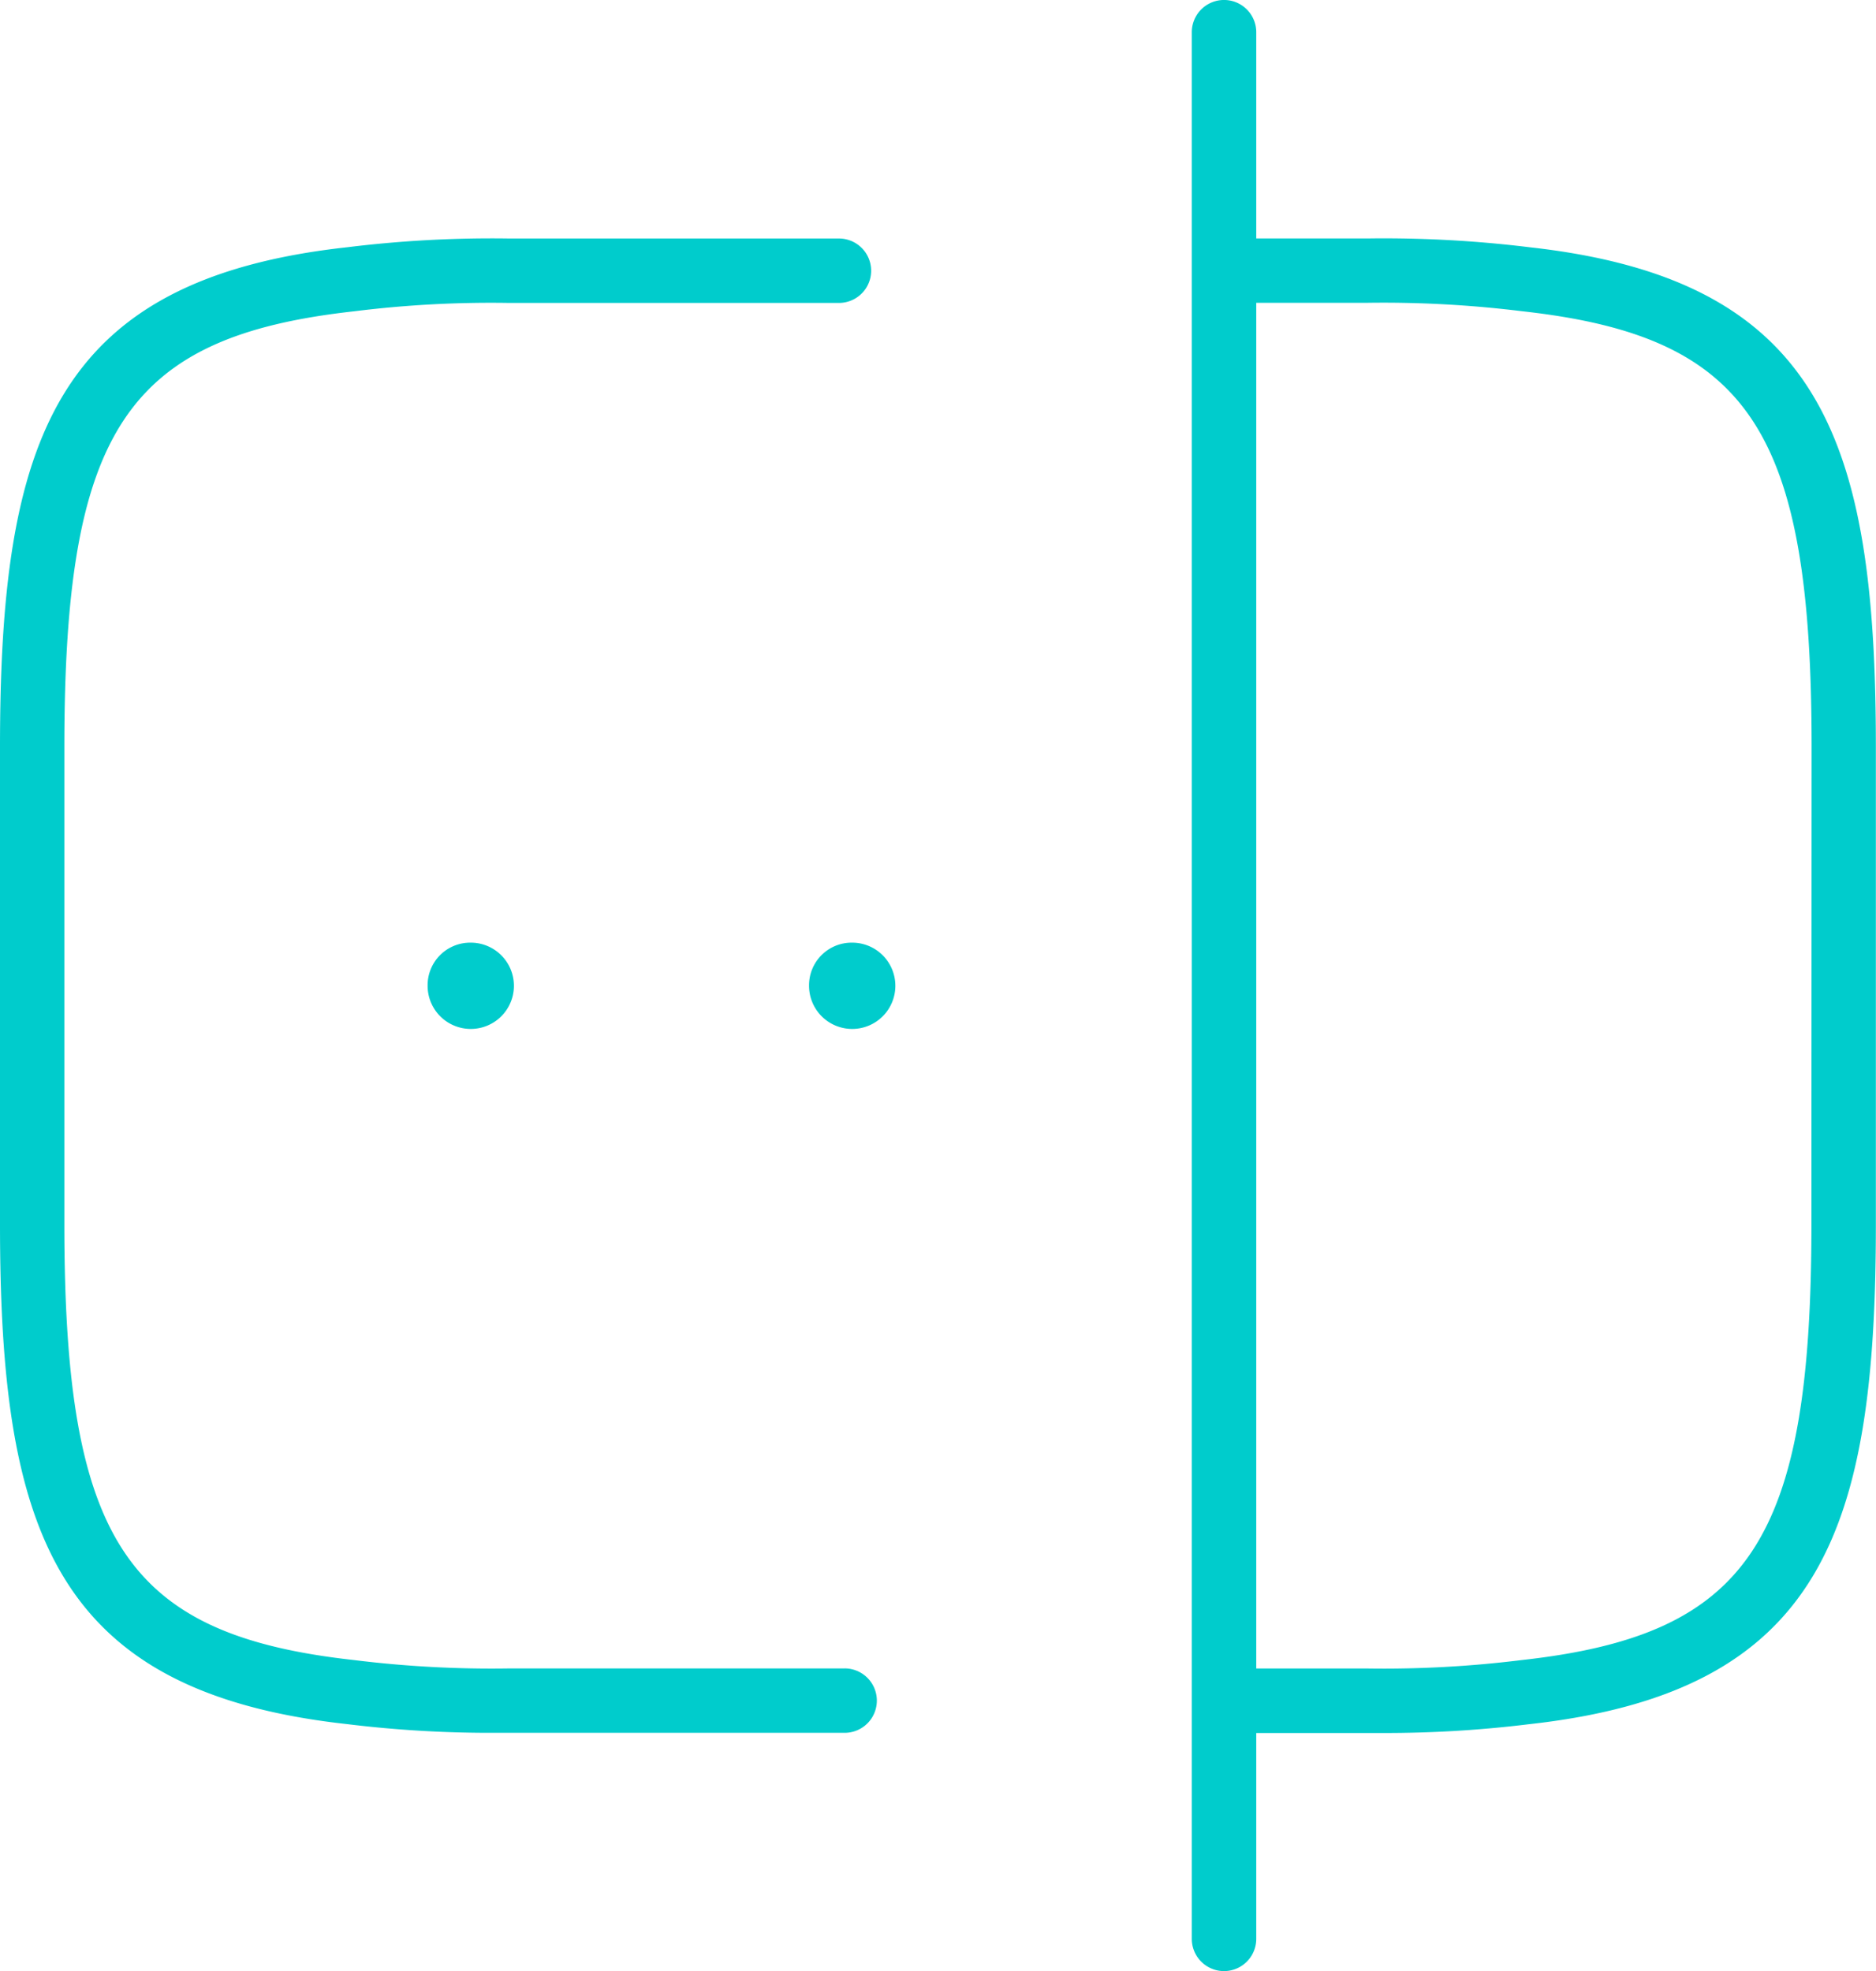 <svg xmlns="http://www.w3.org/2000/svg" xmlns:xlink="http://www.w3.org/1999/xlink" width="42.823" height="45" viewBox="0 0 42.823 45">
  <defs>
    <clipPath id="clip-path">
      <rect id="Rectangle_204" data-name="Rectangle 204" width="42.823" height="45" fill="#0cc"/>
    </clipPath>
  </defs>
  <g id="Group_17" data-name="Group 17" clip-path="url(#clip-path)">
    <path id="Path_234" data-name="Path 234" d="M19.277,38.2h-7.67a25.516,25.516,0,0,1-3.523-.191c-5.193-.574-6.615-2.714-6.615-9.957V17.172c0-7.244,1.422-9.383,6.625-9.957a25.084,25.084,0,0,1,3.523-.19H19.15a.735.735,0,1,0,0-1.471H11.63a26.939,26.939,0,0,0-3.706.2C1.225,6.491,0,10.177,0,17.172V28.053C0,35.045,1.225,38.731,7.914,39.47a26.833,26.833,0,0,0,3.307.2l.4,0h7.659a.735.735,0,0,0,0-1.471" transform="translate(0 -0.109)" fill="#0cc"/>
    <path id="Path_235" data-name="Path 235" d="M35.453,5.644a27.323,27.323,0,0,0-3.7-.2H29.22V.735a.735.735,0,0,0-1.471,0V44.265a.735.735,0,0,0,1.471,0v-4.7h2.519l.4,0a26.92,26.92,0,0,0,3.3-.2c6.7-.738,7.925-4.425,7.925-11.418V17.06c0-6.992-1.225-10.678-7.914-11.416m6.443,22.3c0,7.244-1.422,9.383-6.625,9.957a25.511,25.511,0,0,1-3.523.191H29.22V6.913h2.541a25.727,25.727,0,0,1,3.521.192c5.193.573,6.615,2.713,6.615,9.955Z" transform="translate(-0.544 0)" fill="#0cc"/>
    <path id="Path_236" data-name="Path 236" d="M19.828,21.952h-.02a.972.972,0,0,0-.971.98.985.985,0,1,0,.99-.98" transform="translate(-0.369 -0.431)" fill="#0cc"/>
    <path id="Path_237" data-name="Path 237" d="M10.947,21.952h-.02a.972.972,0,0,0-.971.98.985.985,0,1,0,.99-.98" transform="translate(-0.195 -0.431)" fill="#0cc"/>
  </g>
</svg>
